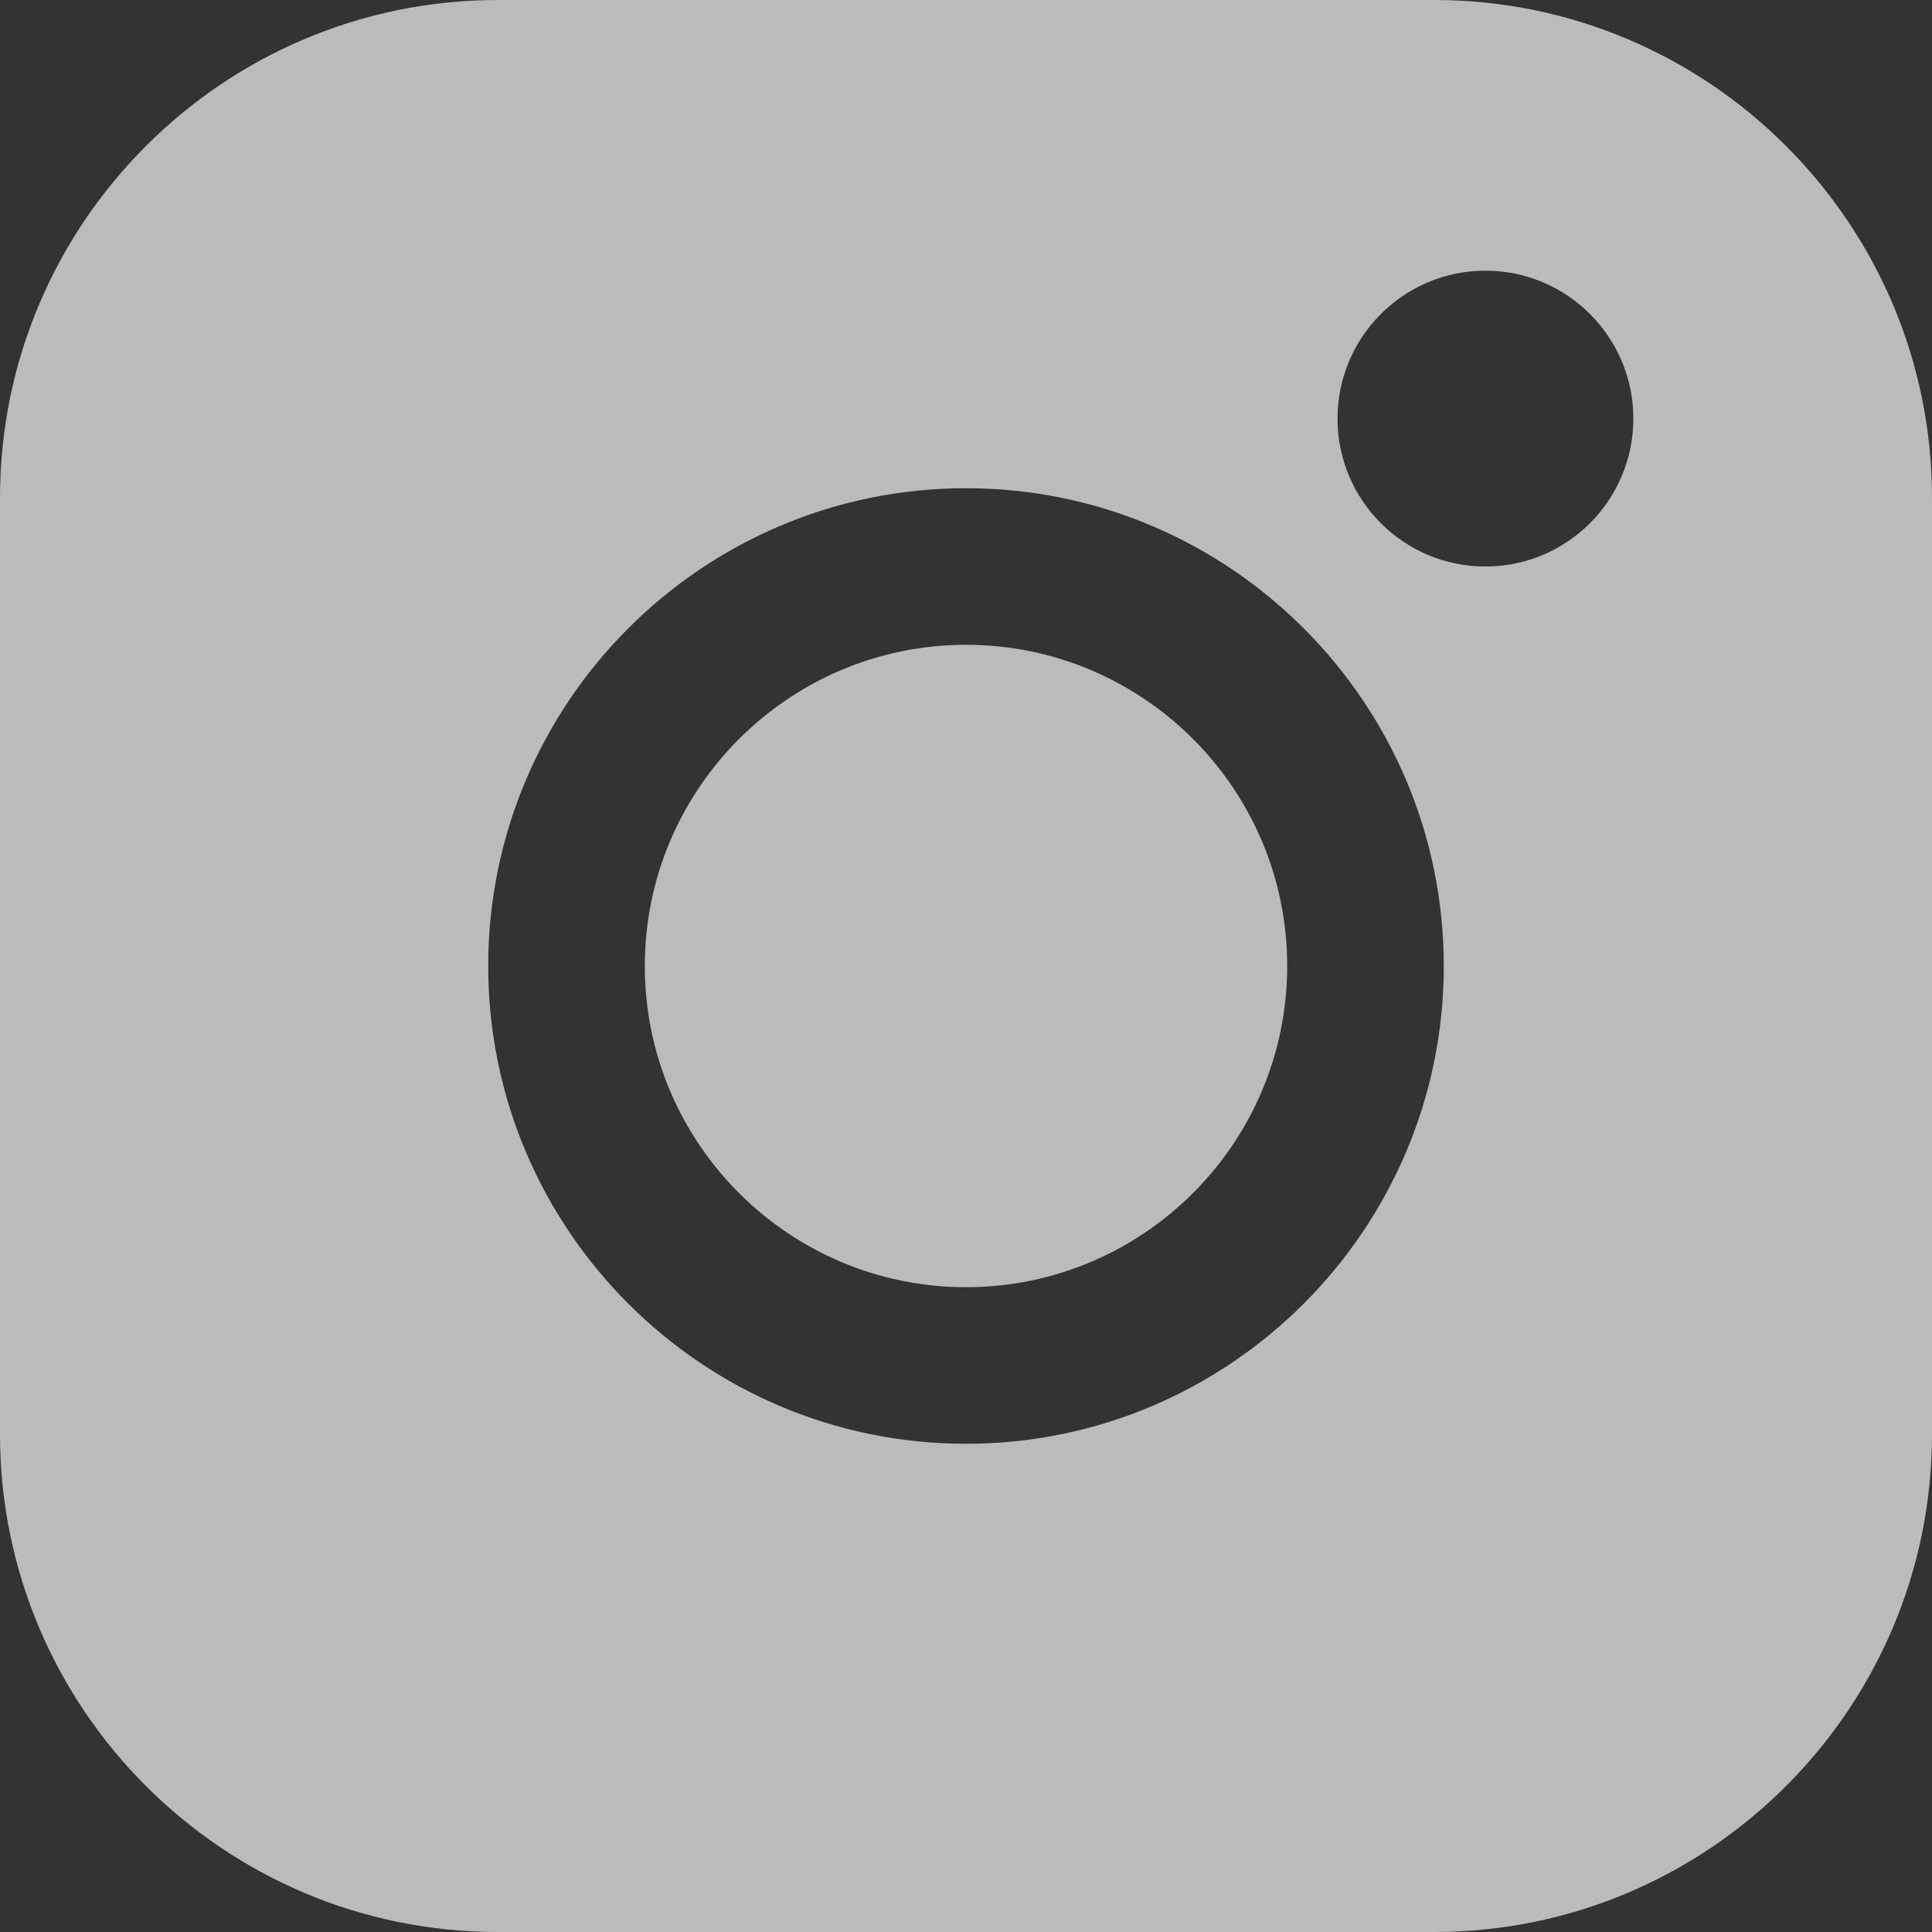 <svg width="40" height="40" viewBox="0 0 40 40" fill="none" xmlns="http://www.w3.org/2000/svg">
<rect x="0" y="0" width="40" height="40" fill="#333333" stroke="none"/>
<path d="M20 13.35C16.335 13.35 13.35 16.333 13.35 20C13.35 23.668 16.333 26.65 20 26.65C23.668 26.65 26.65 23.668 26.65 20C26.65 16.333 23.668 13.35 20 13.35Z" fill="#F5F5F5" fill-opacity="0.7"/>
<path d="M29.693 0H10.307C4.623 0 0 4.623 0 10.307V29.693C0 35.377 4.623 40 10.307 40H29.693C35.377 40 40 35.377 40 29.693V10.307C40 4.623 35.377 0 29.693 0ZM20 29.892C14.545 29.892 10.108 25.455 10.108 20C10.108 14.545 14.545 10.108 20 10.108C25.455 10.108 29.892 14.545 29.892 20C29.892 25.455 25.455 29.892 20 29.892ZM30.754 11.729C29.062 11.729 27.692 10.357 27.692 8.667C27.692 6.976 29.064 5.604 30.754 5.604C32.444 5.604 33.817 6.976 33.817 8.667C33.817 10.357 32.444 11.729 30.754 11.729Z" fill="#F5F5F5" fill-opacity="0.7"/>
</svg>
